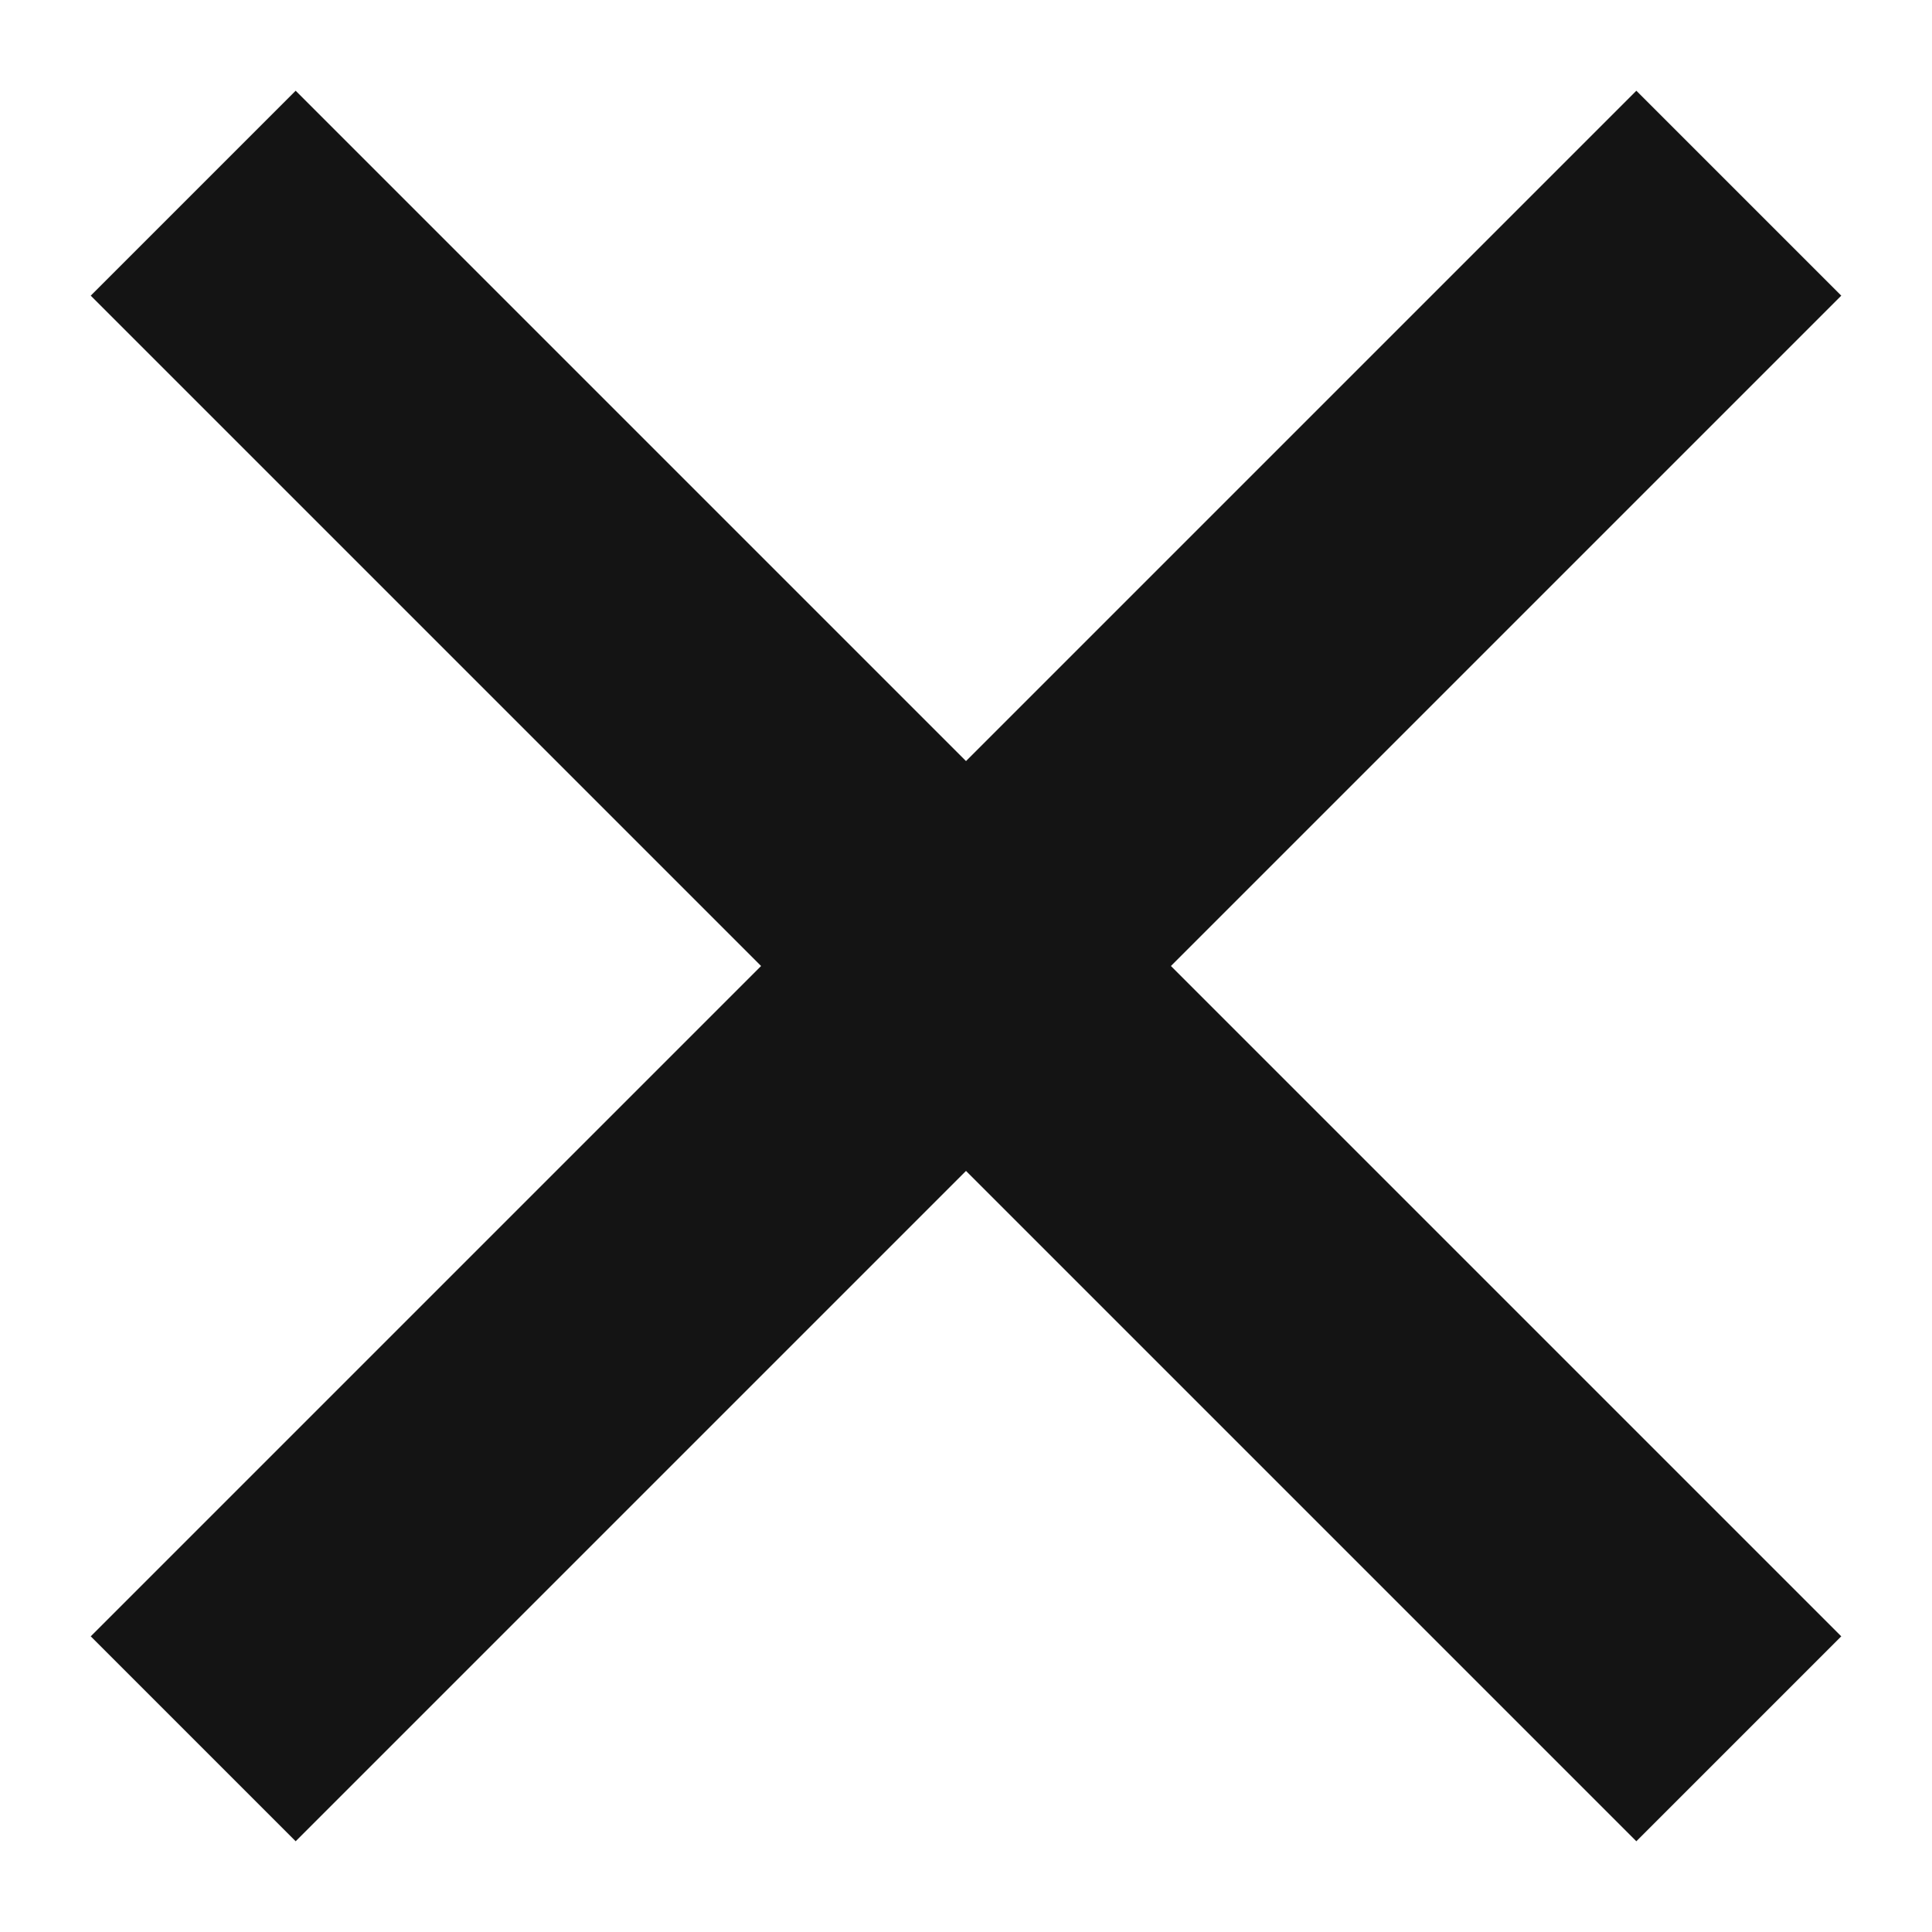 <svg width="10" height="10" viewBox="0 0 10 10" fill="none" xmlns="http://www.w3.org/2000/svg">
<path d="M9 1L1 9" stroke="#141414" stroke-width="1.5" stroke-linejoin="round"/>
<path d="M1 1L9 9" stroke="#141414" stroke-width="1.5" stroke-linejoin="round"/>
</svg>

